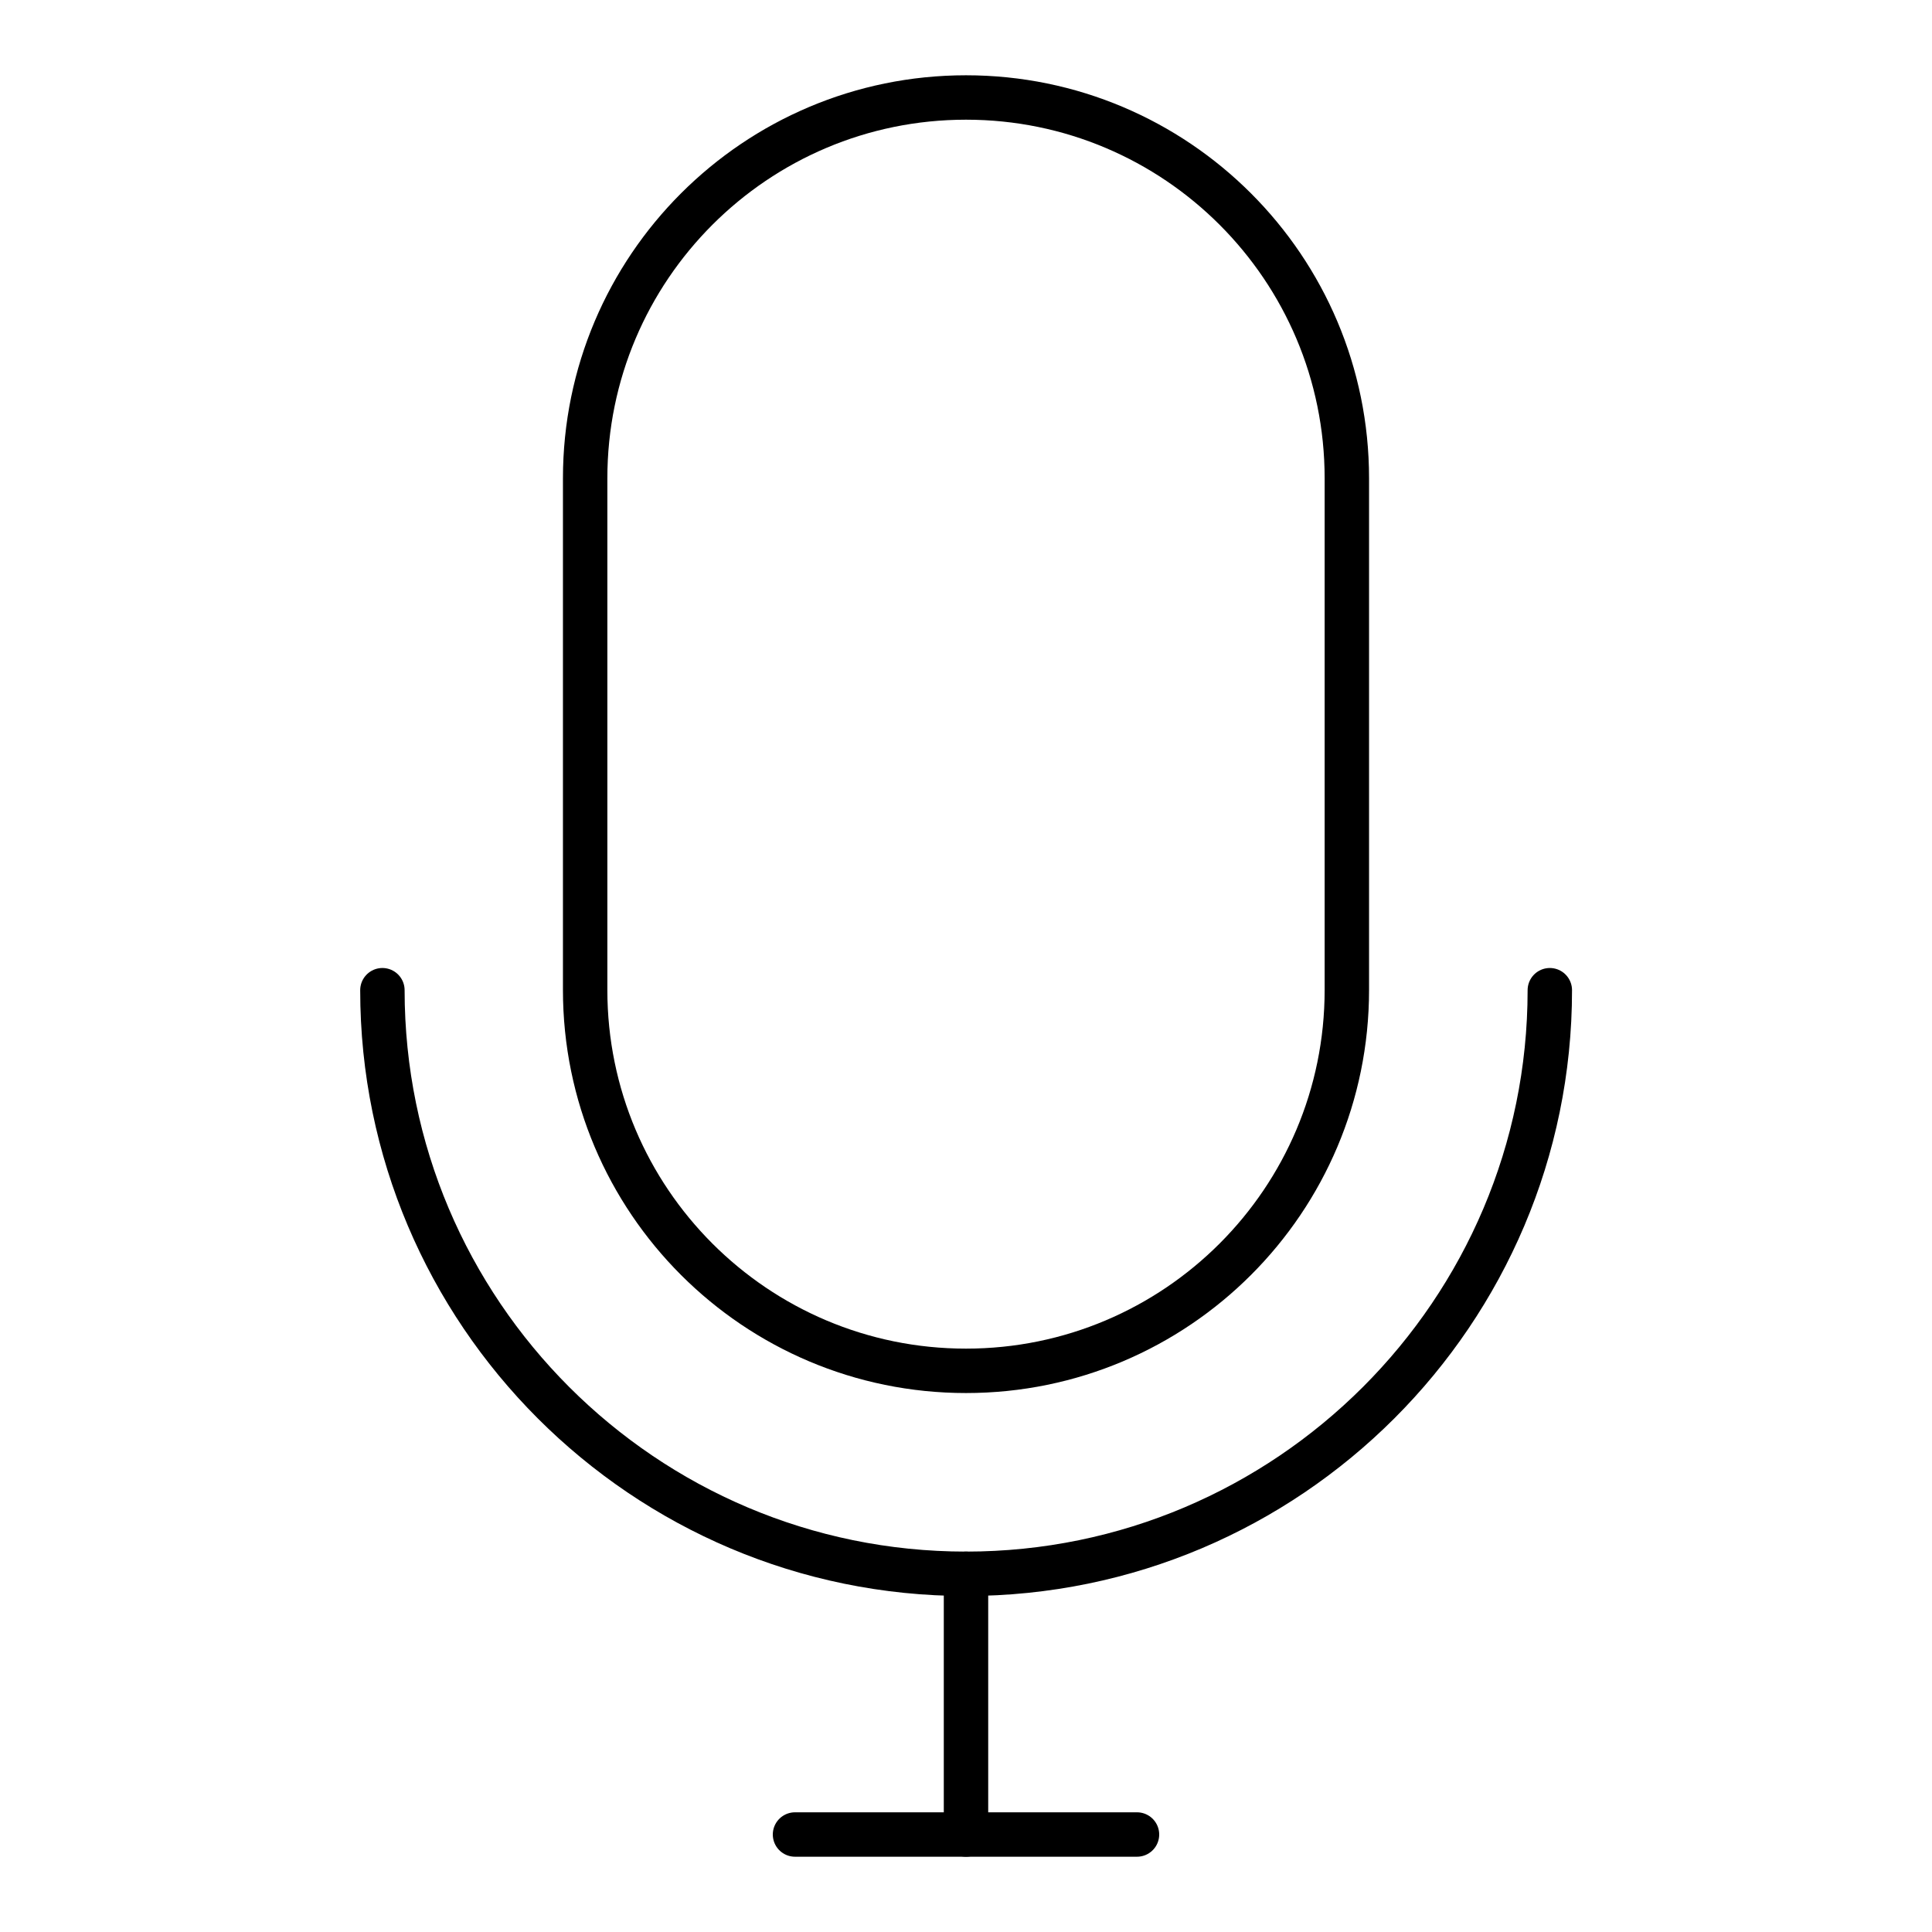 <svg xmlns="http://www.w3.org/2000/svg" id="uuid-dd935767-4b6c-47a6-bb89-ce5e3d2466ce" width="87" height="87" viewBox="0 0 87 87"><path d="m69.79,44.59c0,14.49-11.79,26.28-26.29,26.28s-26.28-11.79-26.28-26.28" style="fill:none; stroke:#000; stroke-linecap:round; stroke-linejoin:round; stroke-width:2px;"></path><path d="m43.5,4.39h0c9.47,0,17.15,7.68,17.15,17.15v23.04c0,9.47-7.68,17.15-17.15,17.15h0c-9.47,0-17.15-7.68-17.15-17.15v-23.04c0-9.47,7.68-17.15,17.15-17.15Z" style="fill:none; stroke:#000; stroke-linecap:round; stroke-linejoin:round; stroke-width:2px;"></path><line x1="43.5" y1="70.87" x2="43.5" y2="82.61" style="fill:none; stroke:#000; stroke-linecap:round; stroke-linejoin:round; stroke-width:2px;"></line><line x1="51.2" y1="82.61" x2="35.8" y2="82.61" style="fill:none; stroke:#000; stroke-linecap:round; stroke-linejoin:round; stroke-width:2px;"></line></svg>